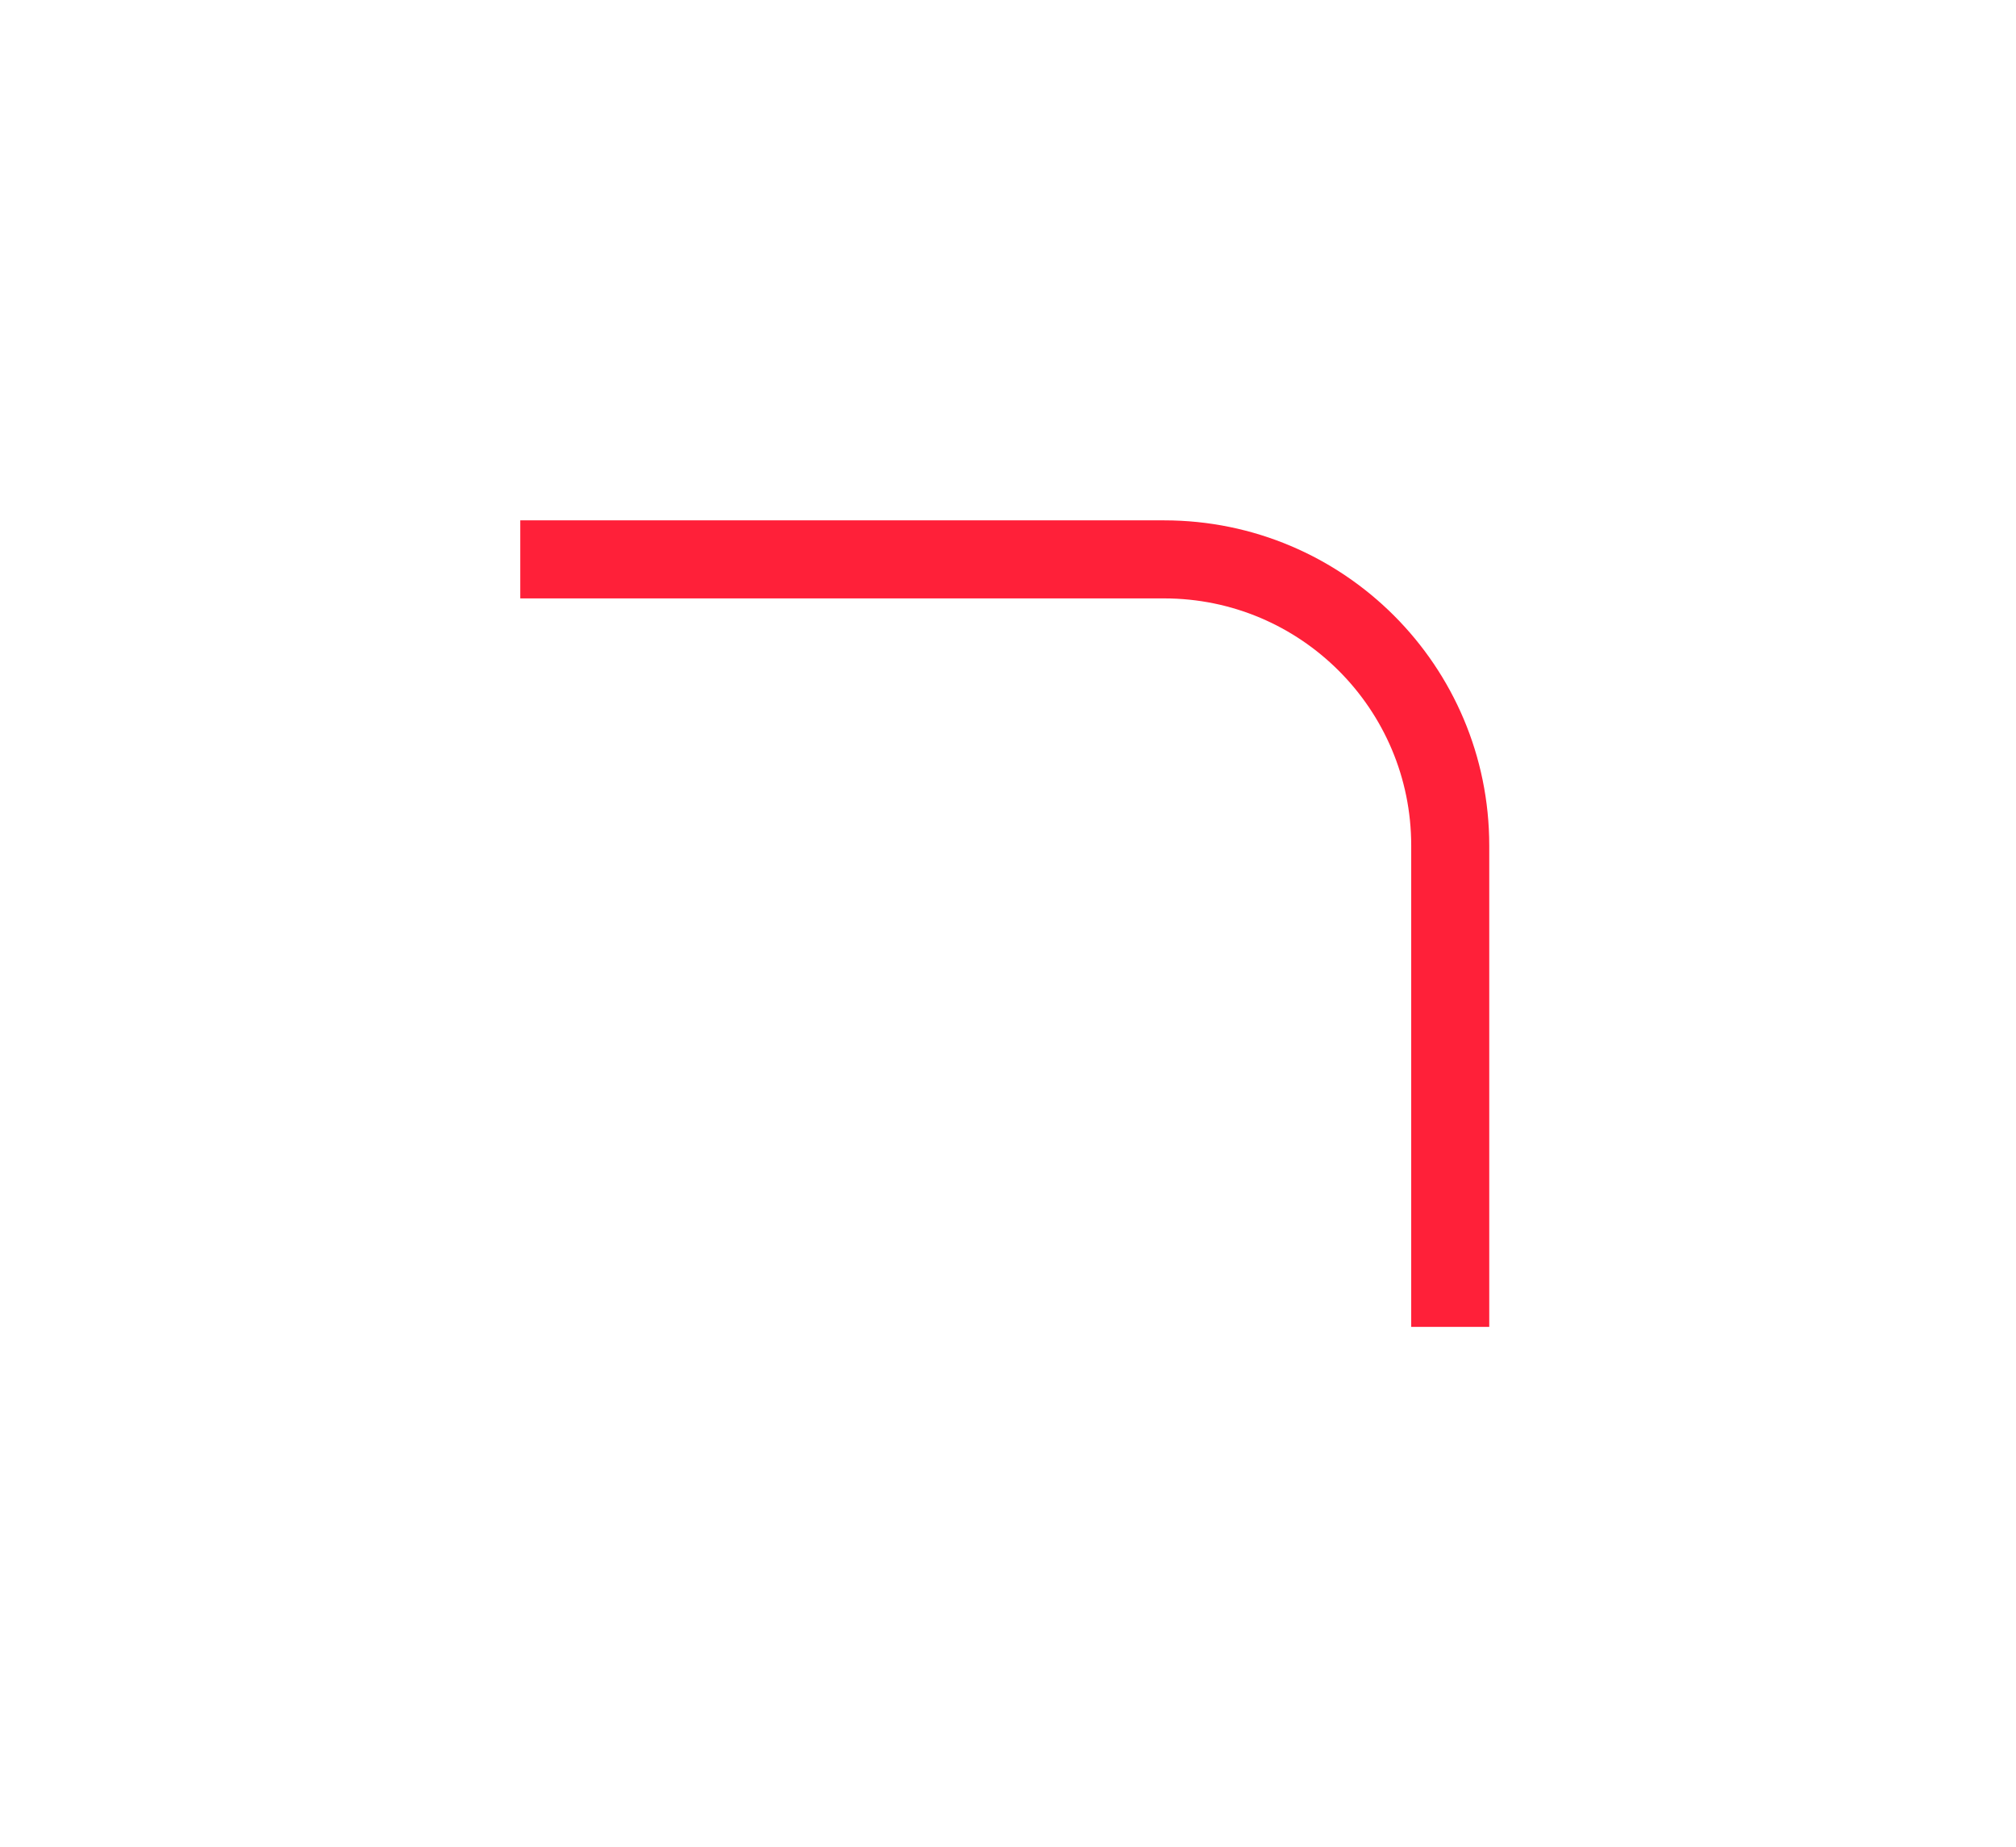 <?xml version="1.0" encoding="UTF-8"?> <svg xmlns="http://www.w3.org/2000/svg" width="155" height="142" viewBox="0 0 155 142" fill="none"> <g filter="url(#filter0_d)"> <path d="M40.001 43L89.501 43C101.651 43 111.501 52.85 111.501 65L111.501 102" stroke="#FF2039" stroke-width="6"></path> </g> <defs> <filter id="filter0_d" x="0.001" y="0" width="154.5" height="142" filterUnits="userSpaceOnUse" color-interpolation-filters="sRGB"> <feFlood flood-opacity="0" result="BackgroundImageFix"></feFlood> <feColorMatrix in="SourceAlpha" type="matrix" values="0 0 0 0 0 0 0 0 0 0 0 0 0 0 0 0 0 0 127 0" result="hardAlpha"></feColorMatrix> <feOffset></feOffset> <feGaussianBlur stdDeviation="20"></feGaussianBlur> <feComposite in2="hardAlpha" operator="out"></feComposite> <feColorMatrix type="matrix" values="0 0 0 0 0 0 0 0 0 0 0 0 0 0 0 0 0 0 0.2 0"></feColorMatrix> <feBlend mode="normal" in2="BackgroundImageFix" result="effect1_dropShadow"></feBlend> <feBlend mode="normal" in="SourceGraphic" in2="effect1_dropShadow" result="shape"></feBlend> </filter> </defs> </svg> 